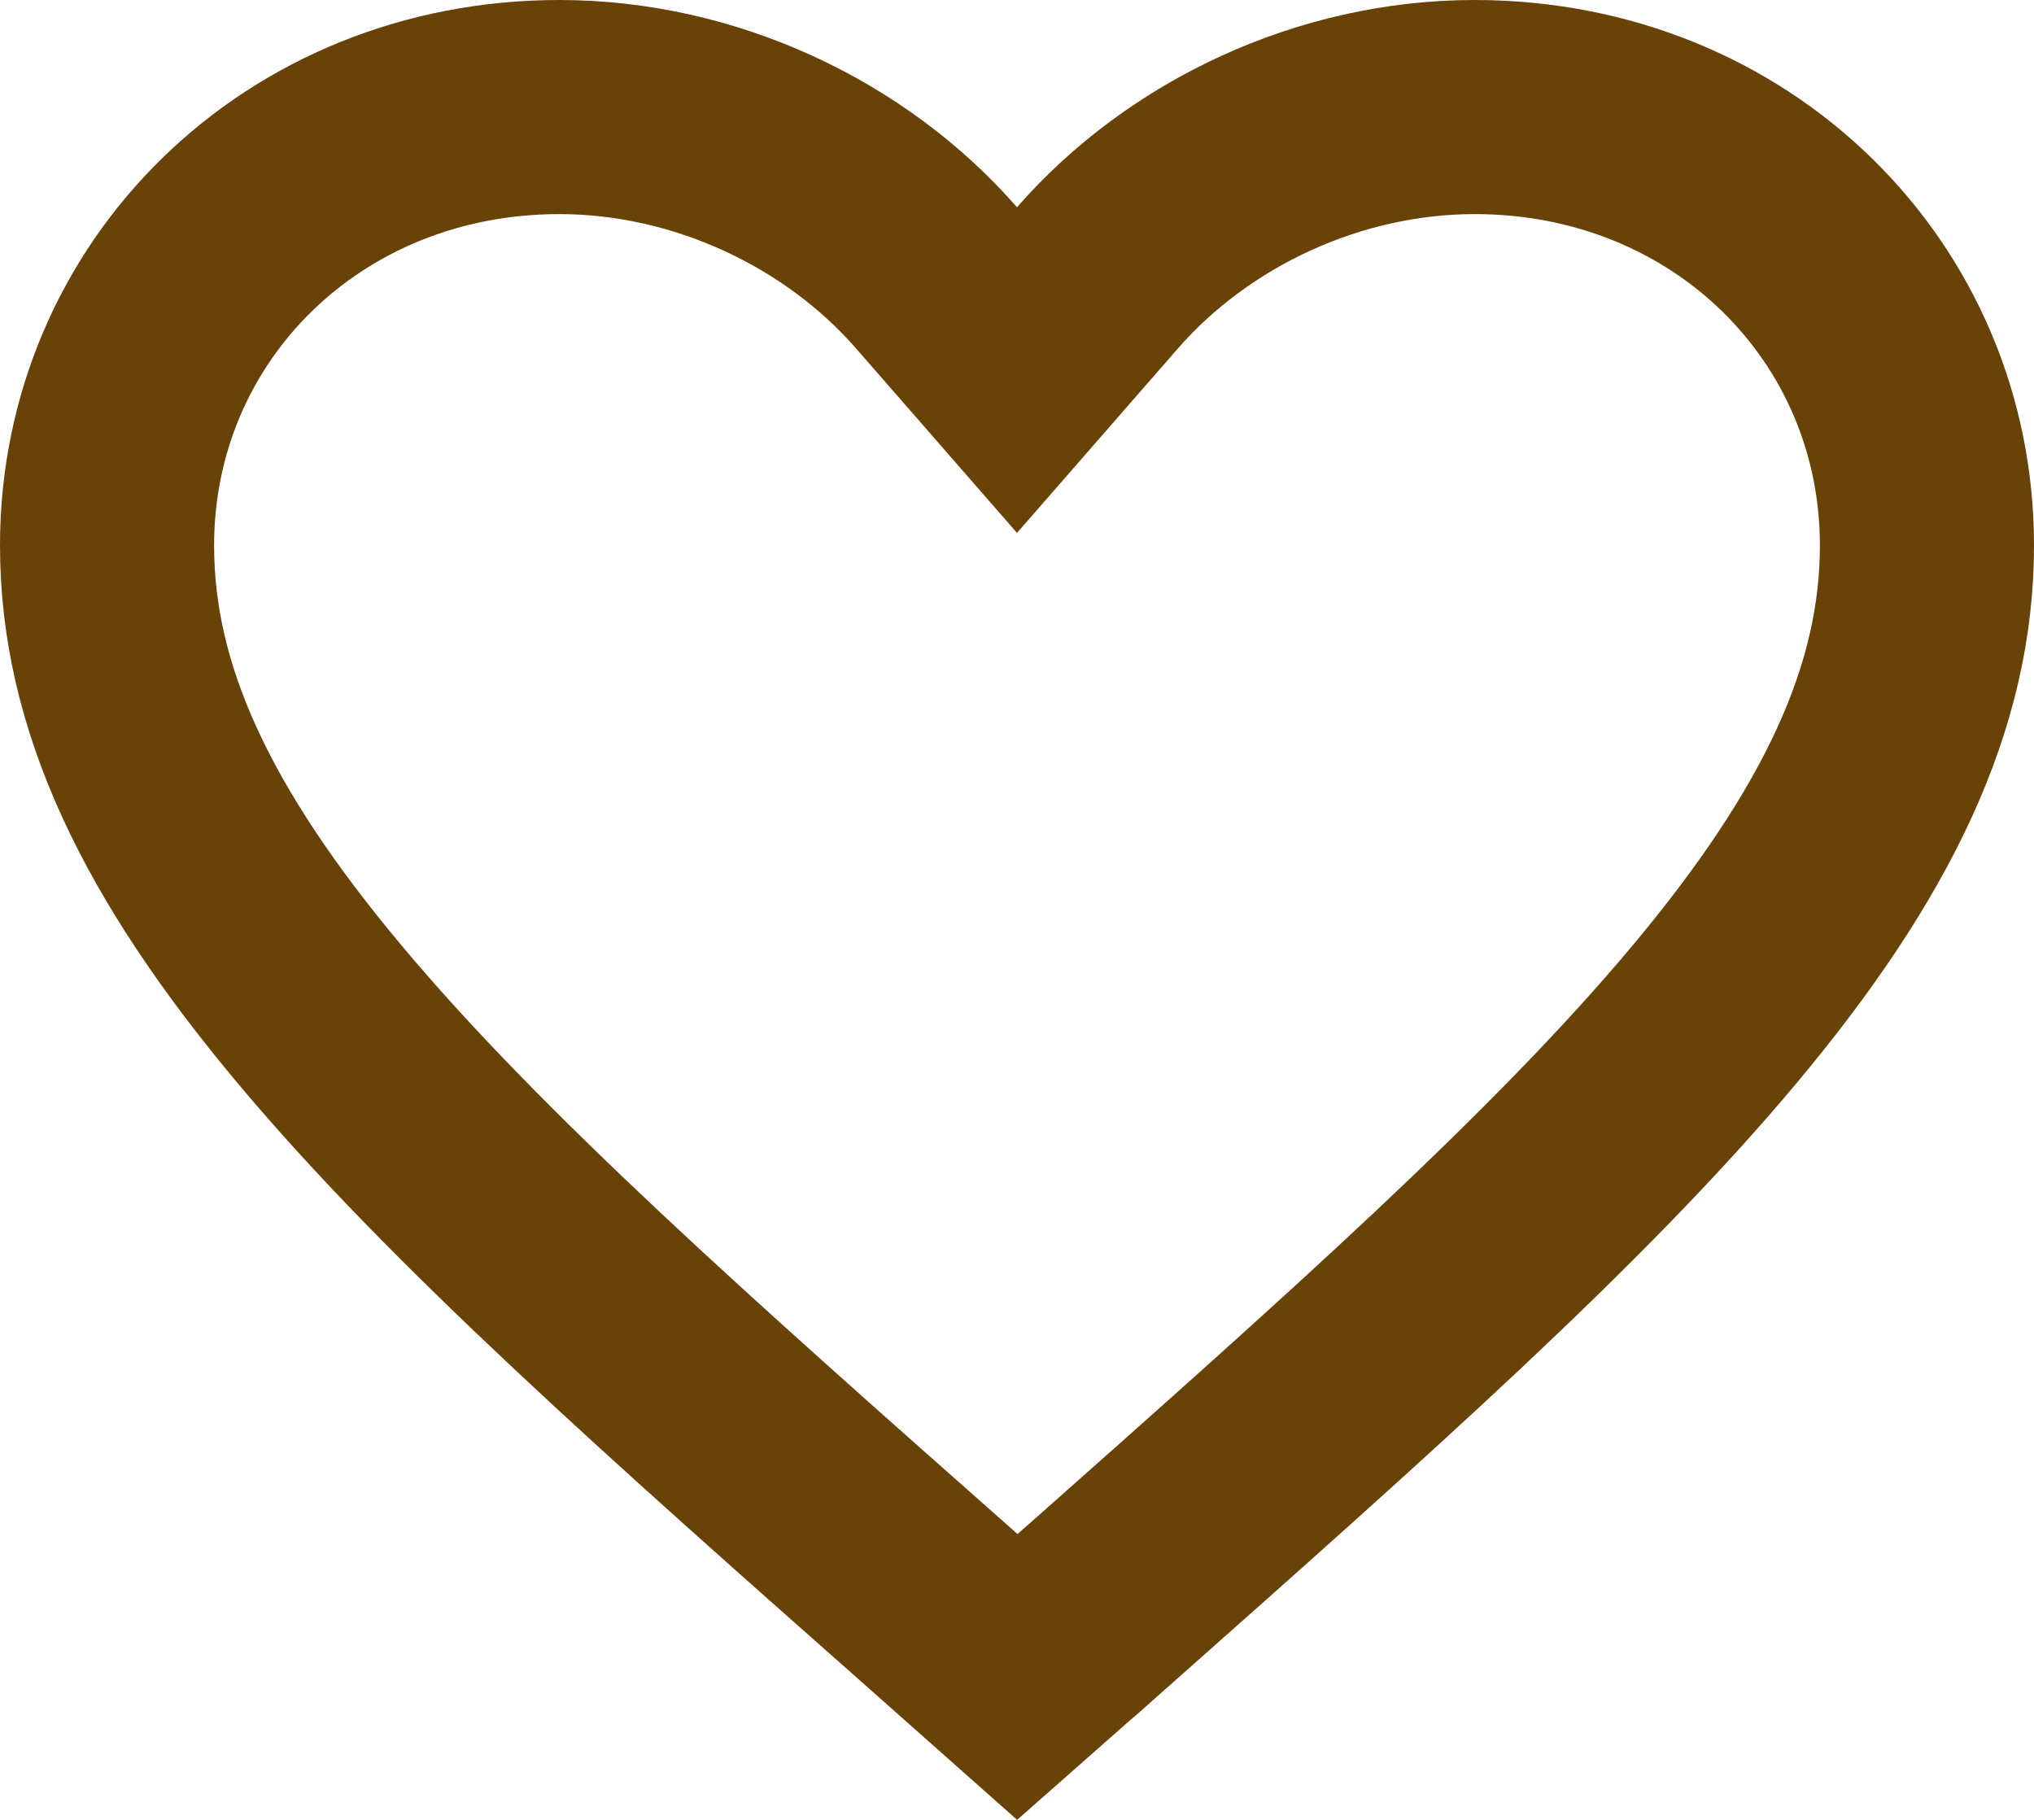<svg width="19" height="17" viewBox="0 0 19 17" fill="none" xmlns="http://www.w3.org/2000/svg">
<path d="M8.786 15.029L8.785 15.028C6.318 12.847 4.353 11.106 2.993 9.484C1.643 7.875 1 6.51 1 5.095C1 2.818 2.827 1 5.225 1C6.584 1 7.898 1.622 8.747 2.594L9.5 3.457L10.253 2.594C11.102 1.622 12.415 1 13.775 1C16.172 1 18 2.818 18 5.095C18 6.51 17.357 7.875 16.007 9.486C14.647 11.109 12.682 12.851 10.216 15.037C10.215 15.037 10.215 15.038 10.214 15.038L9.503 15.665L8.786 15.029Z" stroke="#694208" stroke-width="2"/>
</svg>
